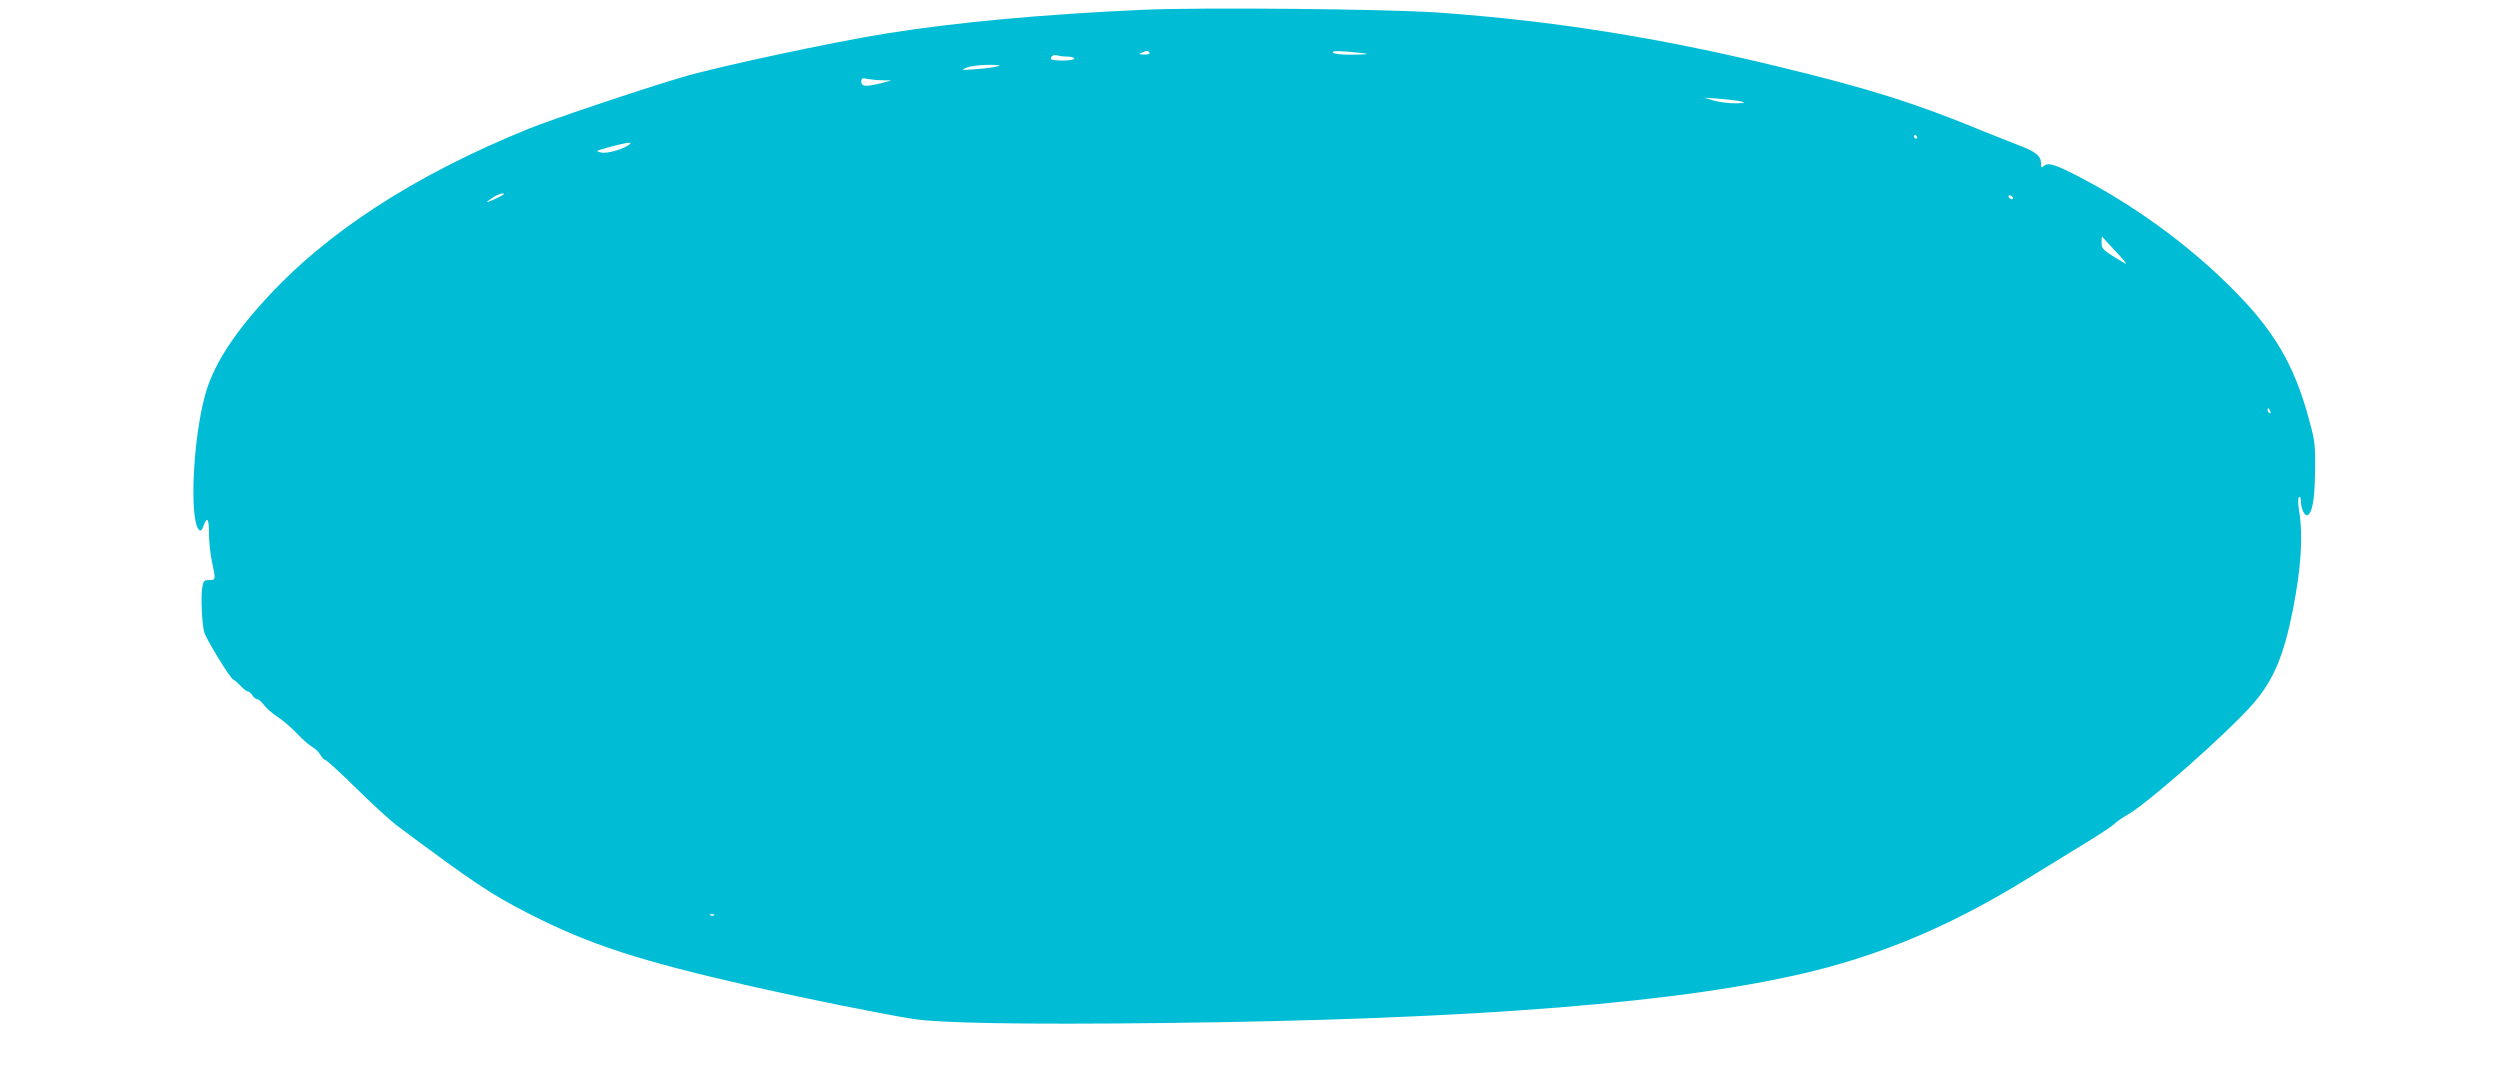 <?xml version="1.0" standalone="no"?>
<!DOCTYPE svg PUBLIC "-//W3C//DTD SVG 20010904//EN"
 "http://www.w3.org/TR/2001/REC-SVG-20010904/DTD/svg10.dtd">
<svg version="1.0" xmlns="http://www.w3.org/2000/svg"
 width="1280pt" height="547pt" viewBox="0 0 1280 547"
 preserveAspectRatio="xMidYMid meet">
<g transform="translate(0,547) scale(0.1,-0.1)"
fill="#00bcd4" stroke="none">
<path d="M5855 5420 c-515 -23 -957 -64 -1315 -121 -281 -45 -877 -173 -1050
-225 -225 -67 -669 -217 -785 -264 -588 -239 -1040 -533 -1356 -884 -163 -180
-260 -335 -299 -479 -63 -230 -81 -640 -31 -690 8 -8 15 -2 23 21 19 50 28 38
28 -40 0 -40 7 -104 15 -143 20 -93 20 -95 -14 -95 -27 0 -30 -4 -36 -43 -7
-48 -1 -176 10 -222 9 -35 133 -238 149 -244 6 -2 23 -17 38 -33 14 -15 31
-28 37 -28 6 0 16 -9 23 -20 7 -11 18 -20 25 -20 7 0 22 -13 34 -29 12 -16 42
-43 68 -60 26 -16 71 -55 100 -85 29 -31 65 -62 79 -70 15 -8 34 -26 42 -40 7
-14 18 -26 24 -26 6 0 79 -66 162 -148 82 -81 175 -165 205 -188 393 -293 486
-355 679 -453 312 -159 562 -240 1155 -375 257 -58 647 -137 804 -162 139 -23
587 -30 1276 -22 1617 18 2694 105 3350 269 374 94 720 244 1085 470 91 56
224 138 295 181 72 44 139 88 150 99 11 12 43 33 70 49 103 58 515 422 640
566 104 119 158 246 204 479 43 217 53 379 33 505 -7 40 -7 69 -1 74 5 6 9 0
9 -16 0 -38 18 -80 33 -76 26 9 39 83 40 228 2 134 -1 154 -31 263 -76 283
-182 461 -406 682 -223 221 -500 421 -785 567 -115 59 -147 68 -169 46 -9 -9
-12 -6 -12 15 0 39 -27 61 -121 96 -46 18 -127 50 -179 71 -338 140 -588 219
-1045 329 -613 149 -1154 235 -1746 277 -261 18 -1204 27 -1504 14z m30 -220
c4 -6 -7 -10 -27 -9 -27 0 -30 2 -13 9 27 12 33 12 40 0z m1114 -6 c2 -2 -34
-4 -82 -4 -52 0 -89 4 -93 11 -4 8 19 9 82 4 49 -4 91 -9 93 -11z m-1531 -14
c17 0 32 -4 32 -10 0 -6 -27 -10 -60 -10 -33 0 -60 4 -60 8 0 16 14 23 35 18
11 -3 35 -6 53 -6z m-361 -50 c-16 -5 -66 -11 -110 -14 -78 -6 -80 -5 -47 8
20 8 68 14 110 14 57 0 68 -2 47 -8z m-588 -71 l46 -1 -50 -13 c-79 -20 -105
-19 -105 6 0 19 4 21 31 15 17 -3 52 -7 78 -7z m4399 -109 c21 -6 13 -8 -33
-9 -33 0 -82 6 -110 14 l-50 15 83 -6 c46 -4 96 -10 110 -14z m897 -180 c3 -5
1 -10 -4 -10 -6 0 -11 5 -11 10 0 6 2 10 4 10 3 0 8 -4 11 -10z m-6590 -38
c-28 -24 -115 -50 -146 -43 -32 7 -31 8 41 28 82 22 119 28 105 15z m-648
-259 c-4 -3 -26 -15 -49 -25 -45 -20 -45 -16 -1 13 27 17 63 26 50 12z m7728
-13 c3 -5 2 -10 -4 -10 -5 0 -13 5 -16 10 -3 6 -2 10 4 10 5 0 13 -4 16 -10z
m530 -280 c39 -40 59 -67 45 -59 -114 68 -120 73 -120 108 0 19 1 32 3 30 1
-3 34 -38 72 -79z m789 -816 c3 -8 2 -12 -4 -9 -6 3 -10 10 -10 16 0 14 7 11
14 -7z m-7967 -2580 c-3 -3 -12 -4 -19 -1 -8 3 -5 6 6 6 11 1 17 -2 13 -5z"/>
</g>
</svg>
